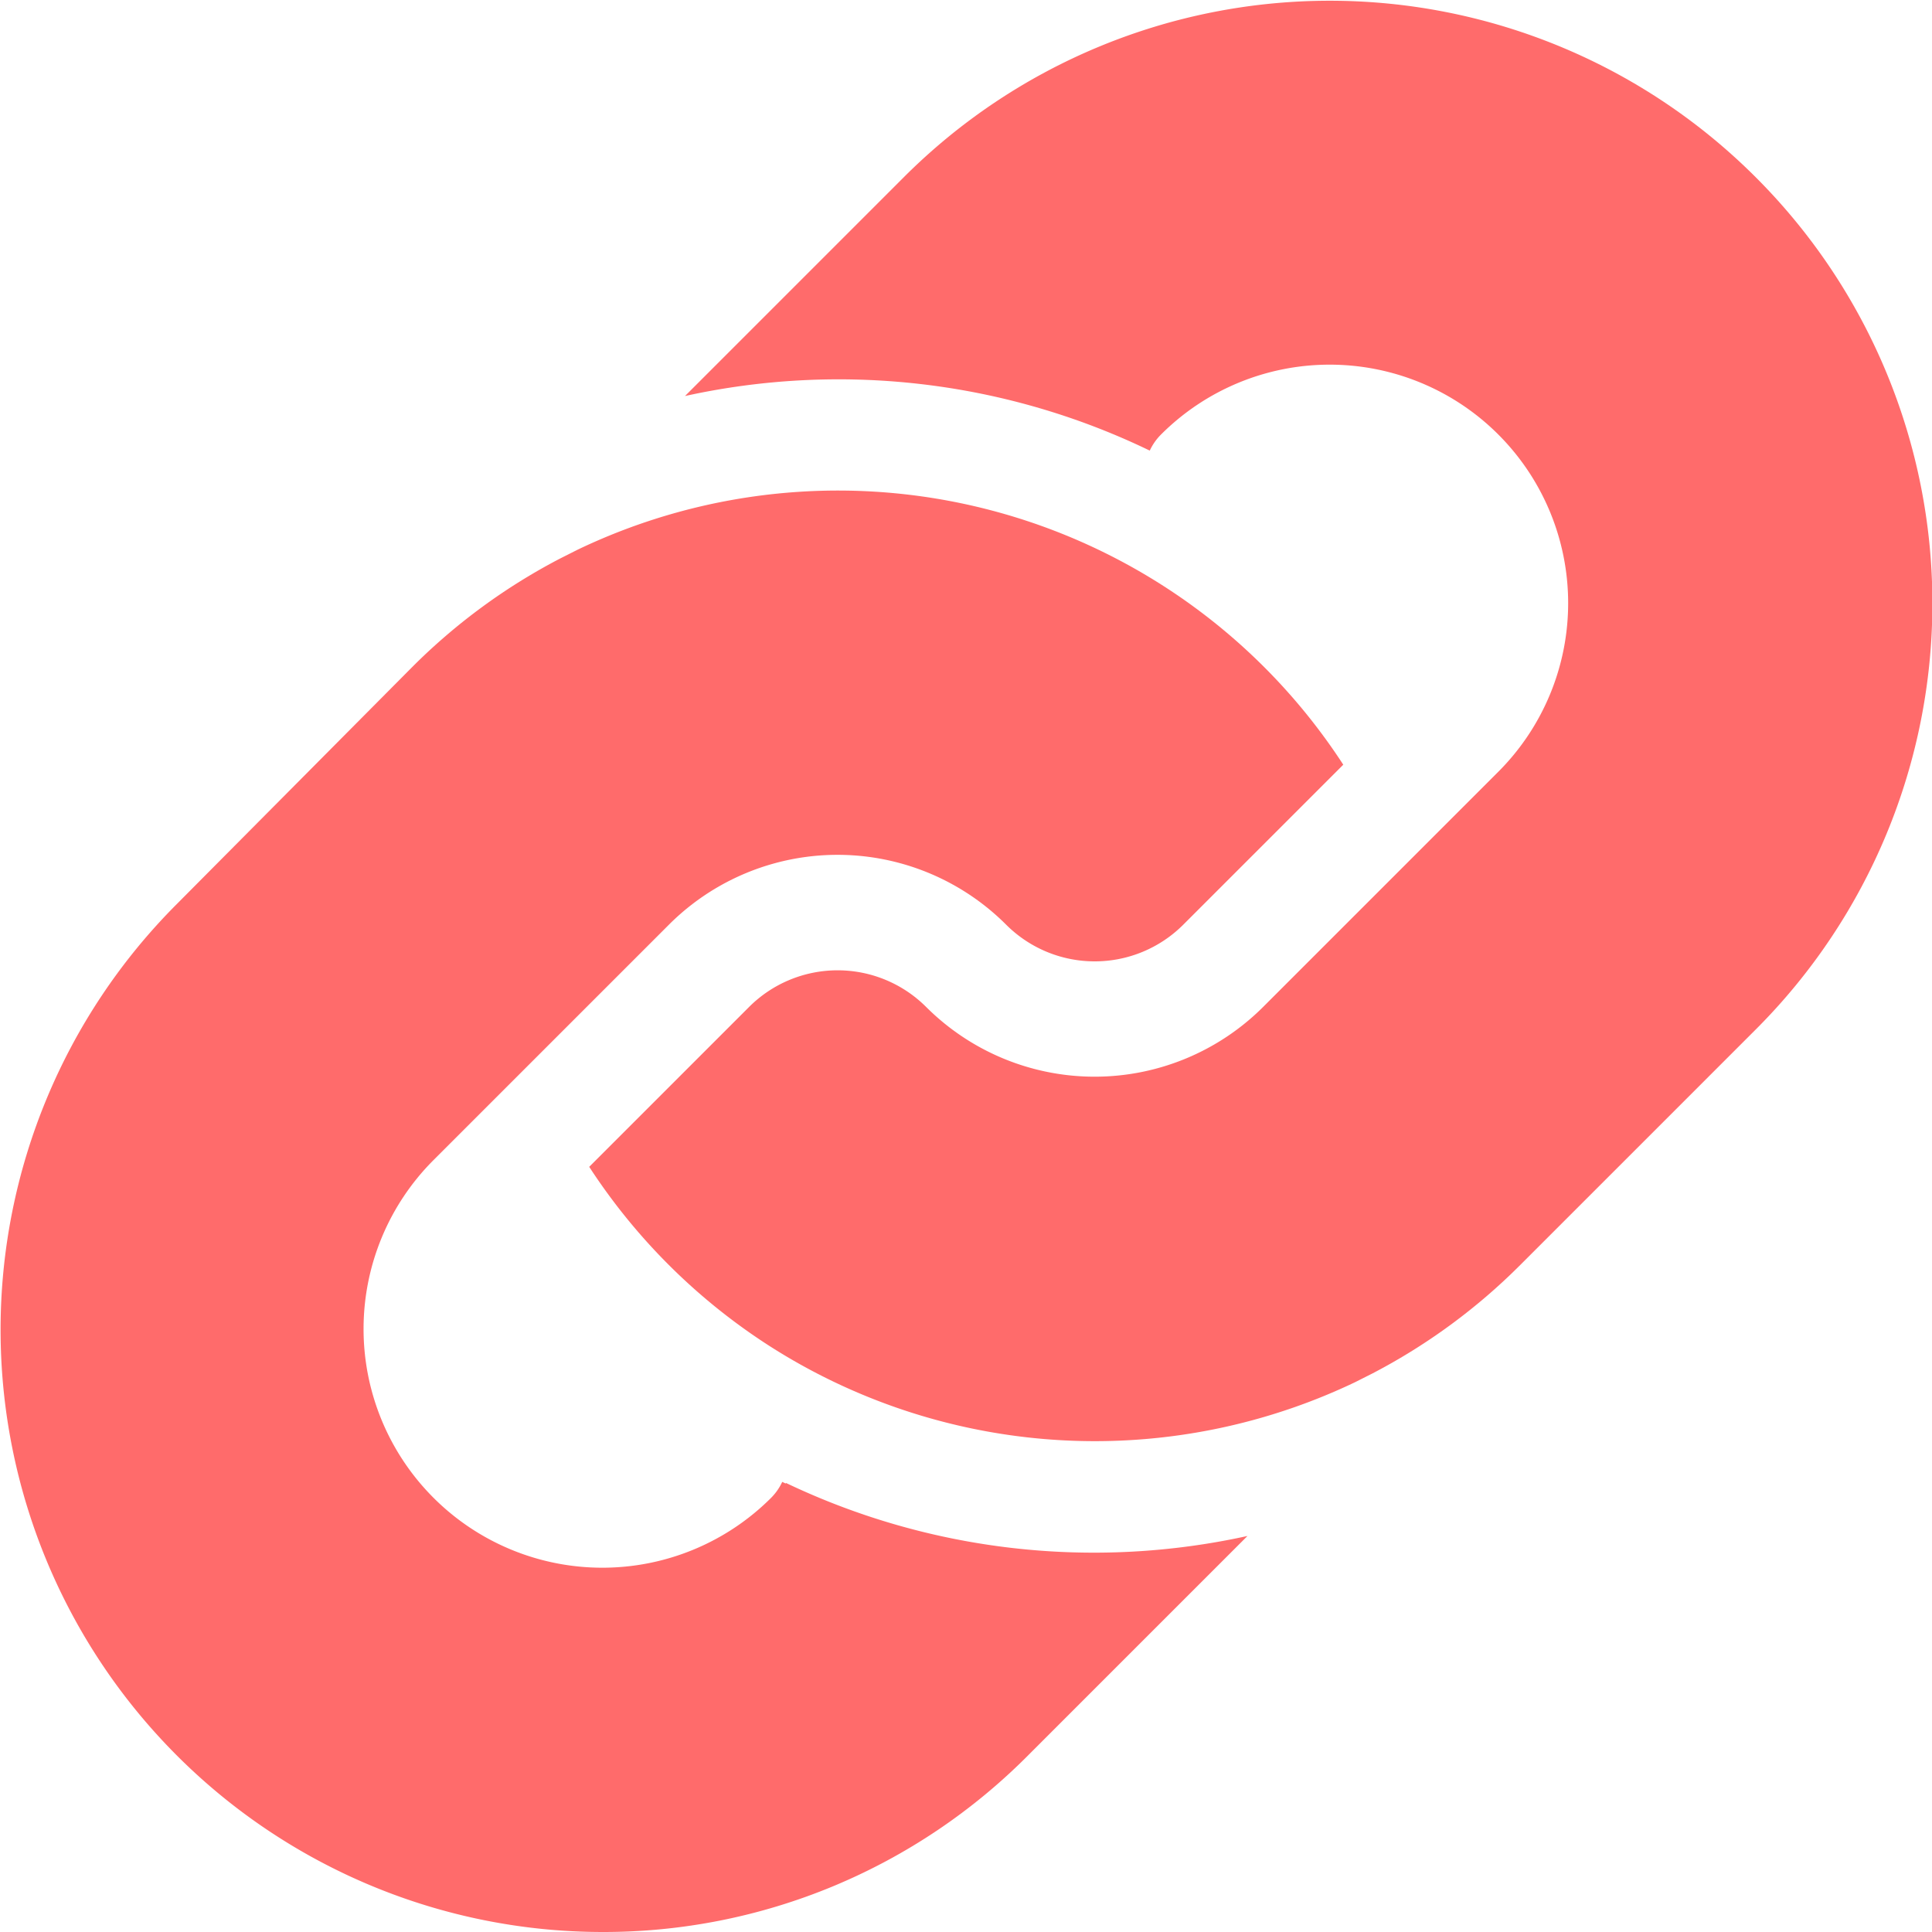 <svg xmlns="http://www.w3.org/2000/svg" width="12.001" height="12.001" viewBox="0 0 12.001 12.001">
  <g id="link" transform="translate(-0.001)">
    <g id="Groupe_508" data-name="Groupe 508" transform="translate(0.001 3.055)">
      <g id="Groupe_507" data-name="Groupe 507">
        <path id="Tracé_619" data-name="Tracé 619" d="M4.881,136.5l-.021-.01a.35.35,0,0,1-.07.1,1.481,1.481,0,1,1-2.095-2.1l1.461-1.461a1.481,1.481,0,0,1,2.095,0h0a.778.778,0,0,0,1.1,0l.994-.994a3.744,3.744,0,0,0-4.757-1.335l-.109.055a3.734,3.734,0,0,0-.917.673L1.1,132.9a3.741,3.741,0,0,0,2.645,6.386h0a3.716,3.716,0,0,0,2.645-1.1l1.36-1.36a4.441,4.441,0,0,1-2.866-.329Z" transform="translate(-0.001 -130.34)" fill="#ff6b6b"/>
      </g>
    </g>
    <g id="Groupe_510" data-name="Groupe 510" transform="translate(3.658)">
      <g id="Groupe_509" data-name="Groupe 509">
        <path id="Tracé_620" data-name="Tracé 620" d="M163.288,1.1a3.741,3.741,0,0,0-5.29,0l-1.36,1.36a4.441,4.441,0,0,1,2.866.329l.021.01a.35.35,0,0,1,.07-.1,1.481,1.481,0,1,1,2.095,2.095l-1.461,1.461a1.481,1.481,0,0,1-2.093,0l0,0a.778.778,0,0,0-1.1,0l-.666.666h0l-.327.327a3.76,3.76,0,0,0,1.1,1.1h0a3.724,3.724,0,0,0,.425.238,3.75,3.75,0,0,0,3.232,0l.109-.055v0a3.732,3.732,0,0,0,.917-.673l1.465-1.465a3.741,3.741,0,0,0,0-5.29Z" transform="translate(-156.04)" fill="#ff6b6b"/>
      </g>
    </g>
  </g>
</svg>
